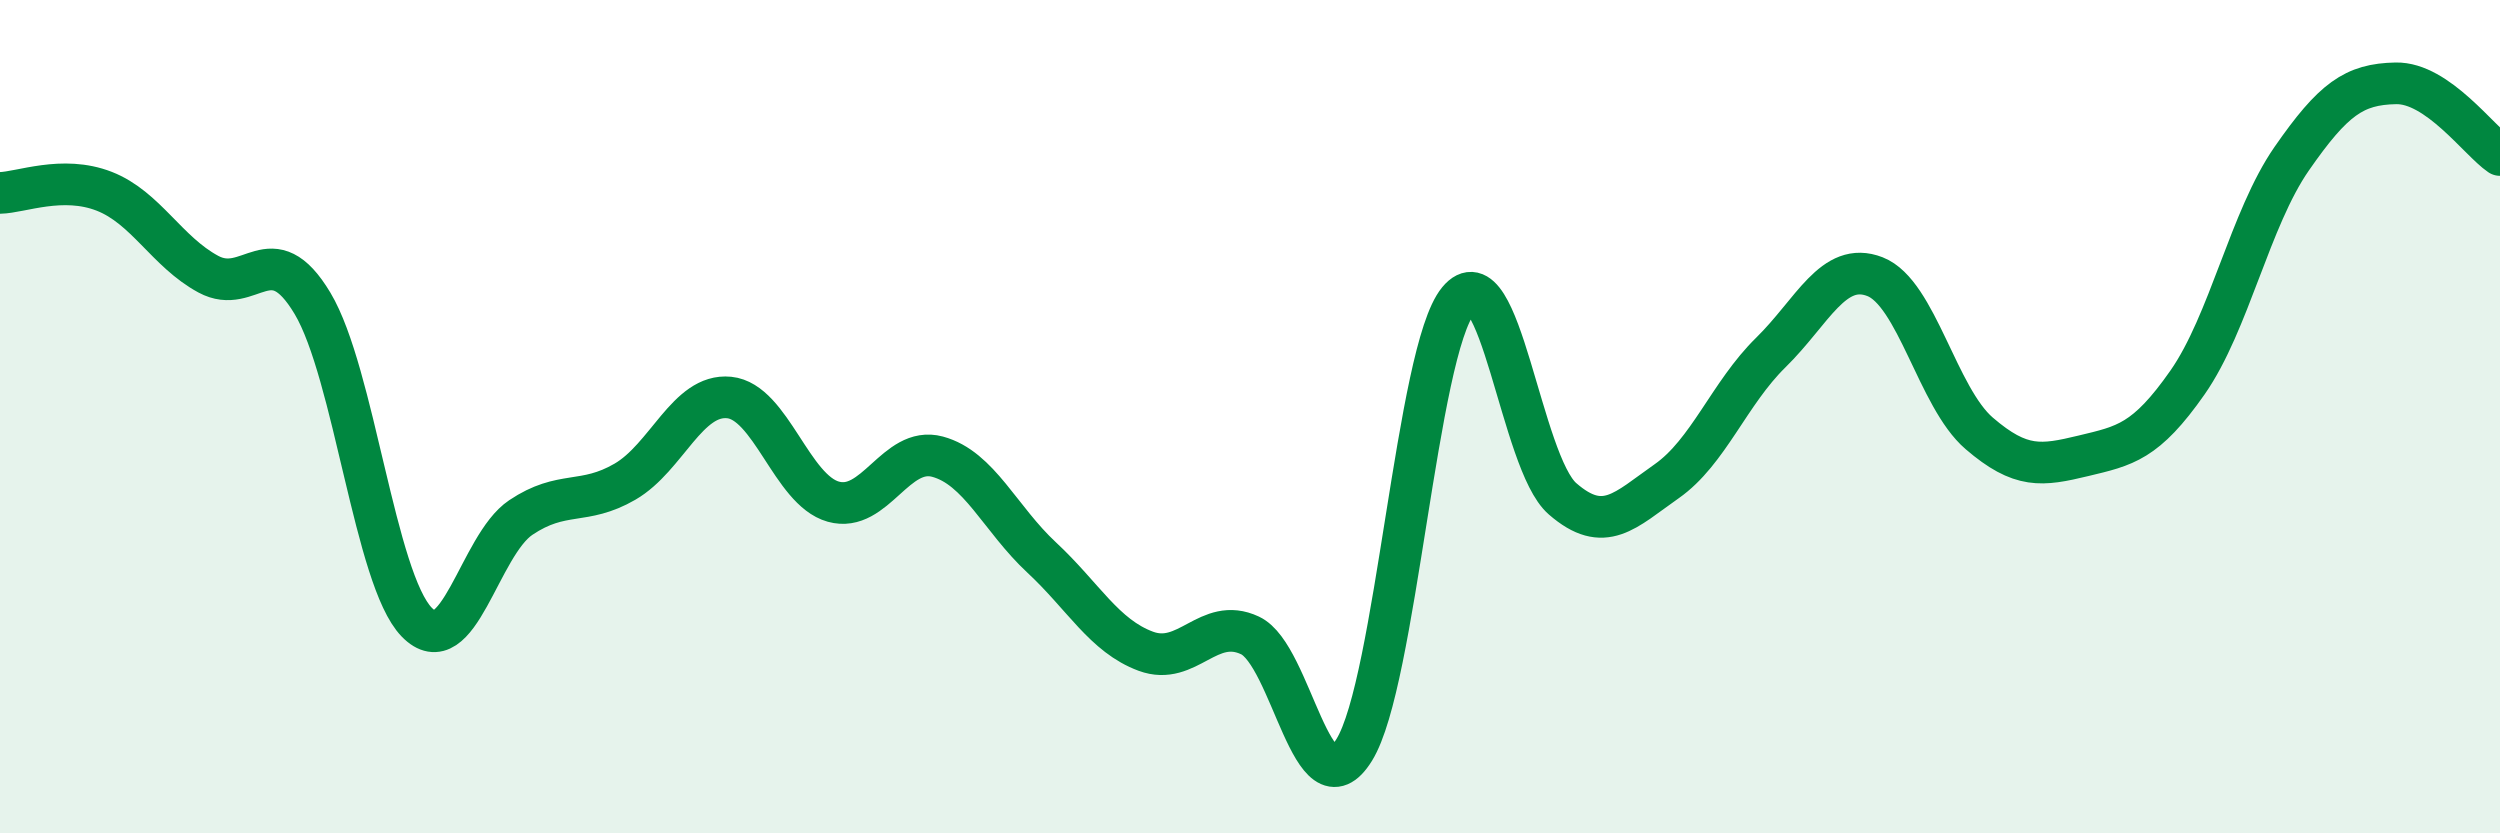 
    <svg width="60" height="20" viewBox="0 0 60 20" xmlns="http://www.w3.org/2000/svg">
      <path
        d="M 0,4.63 C 0.5,4.62 1.5,4.2 2.5,4.59 C 3.5,4.98 4,6.04 5,6.58 C 6,7.12 6.5,5.61 7.5,7.28 C 8.5,8.95 9,13.9 10,14.93 C 11,15.96 11.5,13.09 12.5,12.42 C 13.5,11.75 14,12.14 15,11.56 C 16,10.98 16.5,9.44 17.5,9.54 C 18.5,9.64 19,11.76 20,12.04 C 21,12.32 21.5,10.69 22.5,10.96 C 23.5,11.23 24,12.45 25,13.38 C 26,14.31 26.5,15.26 27.5,15.63 C 28.5,16 29,14.78 30,15.25 C 31,15.72 31.5,19.61 32.5,18 C 33.5,16.39 34,8.42 35,7.21 C 36,6 36.5,11.1 37.5,11.97 C 38.5,12.84 39,12.25 40,11.55 C 41,10.85 41.5,9.44 42.5,8.46 C 43.5,7.48 44,6.25 45,6.64 C 46,7.03 46.5,9.54 47.5,10.4 C 48.5,11.26 49,11.18 50,10.94 C 51,10.7 51.5,10.61 52.5,9.18 C 53.5,7.75 54,5.25 55,3.81 C 56,2.37 56.5,2.02 57.5,2 C 58.5,1.98 59.5,3.38 60,3.72L60 20L0 20Z"
        fill="#008740"
        opacity="0.1"
        stroke-linecap="round"
        stroke-linejoin="round"
      />
      <path
        d="M 0,4.63 C 0.5,4.62 1.5,4.2 2.5,4.59 C 3.5,4.98 4,6.04 5,6.58 C 6,7.12 6.5,5.61 7.5,7.28 C 8.5,8.95 9,13.9 10,14.93 C 11,15.96 11.5,13.09 12.5,12.42 C 13.5,11.75 14,12.14 15,11.56 C 16,10.98 16.5,9.44 17.5,9.54 C 18.5,9.64 19,11.76 20,12.04 C 21,12.32 21.5,10.69 22.5,10.96 C 23.5,11.23 24,12.45 25,13.38 C 26,14.31 26.5,15.26 27.5,15.63 C 28.5,16 29,14.78 30,15.25 C 31,15.72 31.5,19.61 32.5,18 C 33.5,16.39 34,8.42 35,7.21 C 36,6 36.5,11.1 37.5,11.97 C 38.5,12.84 39,12.25 40,11.55 C 41,10.85 41.5,9.44 42.5,8.46 C 43.5,7.48 44,6.25 45,6.64 C 46,7.03 46.5,9.54 47.5,10.4 C 48.5,11.26 49,11.18 50,10.94 C 51,10.7 51.5,10.61 52.5,9.18 C 53.5,7.75 54,5.25 55,3.81 C 56,2.37 56.5,2.02 57.5,2 C 58.5,1.98 59.5,3.38 60,3.72"
        stroke="#008740"
        stroke-width="1"
        fill="none"
        stroke-linecap="round"
        stroke-linejoin="round"
      />
    </svg>
  